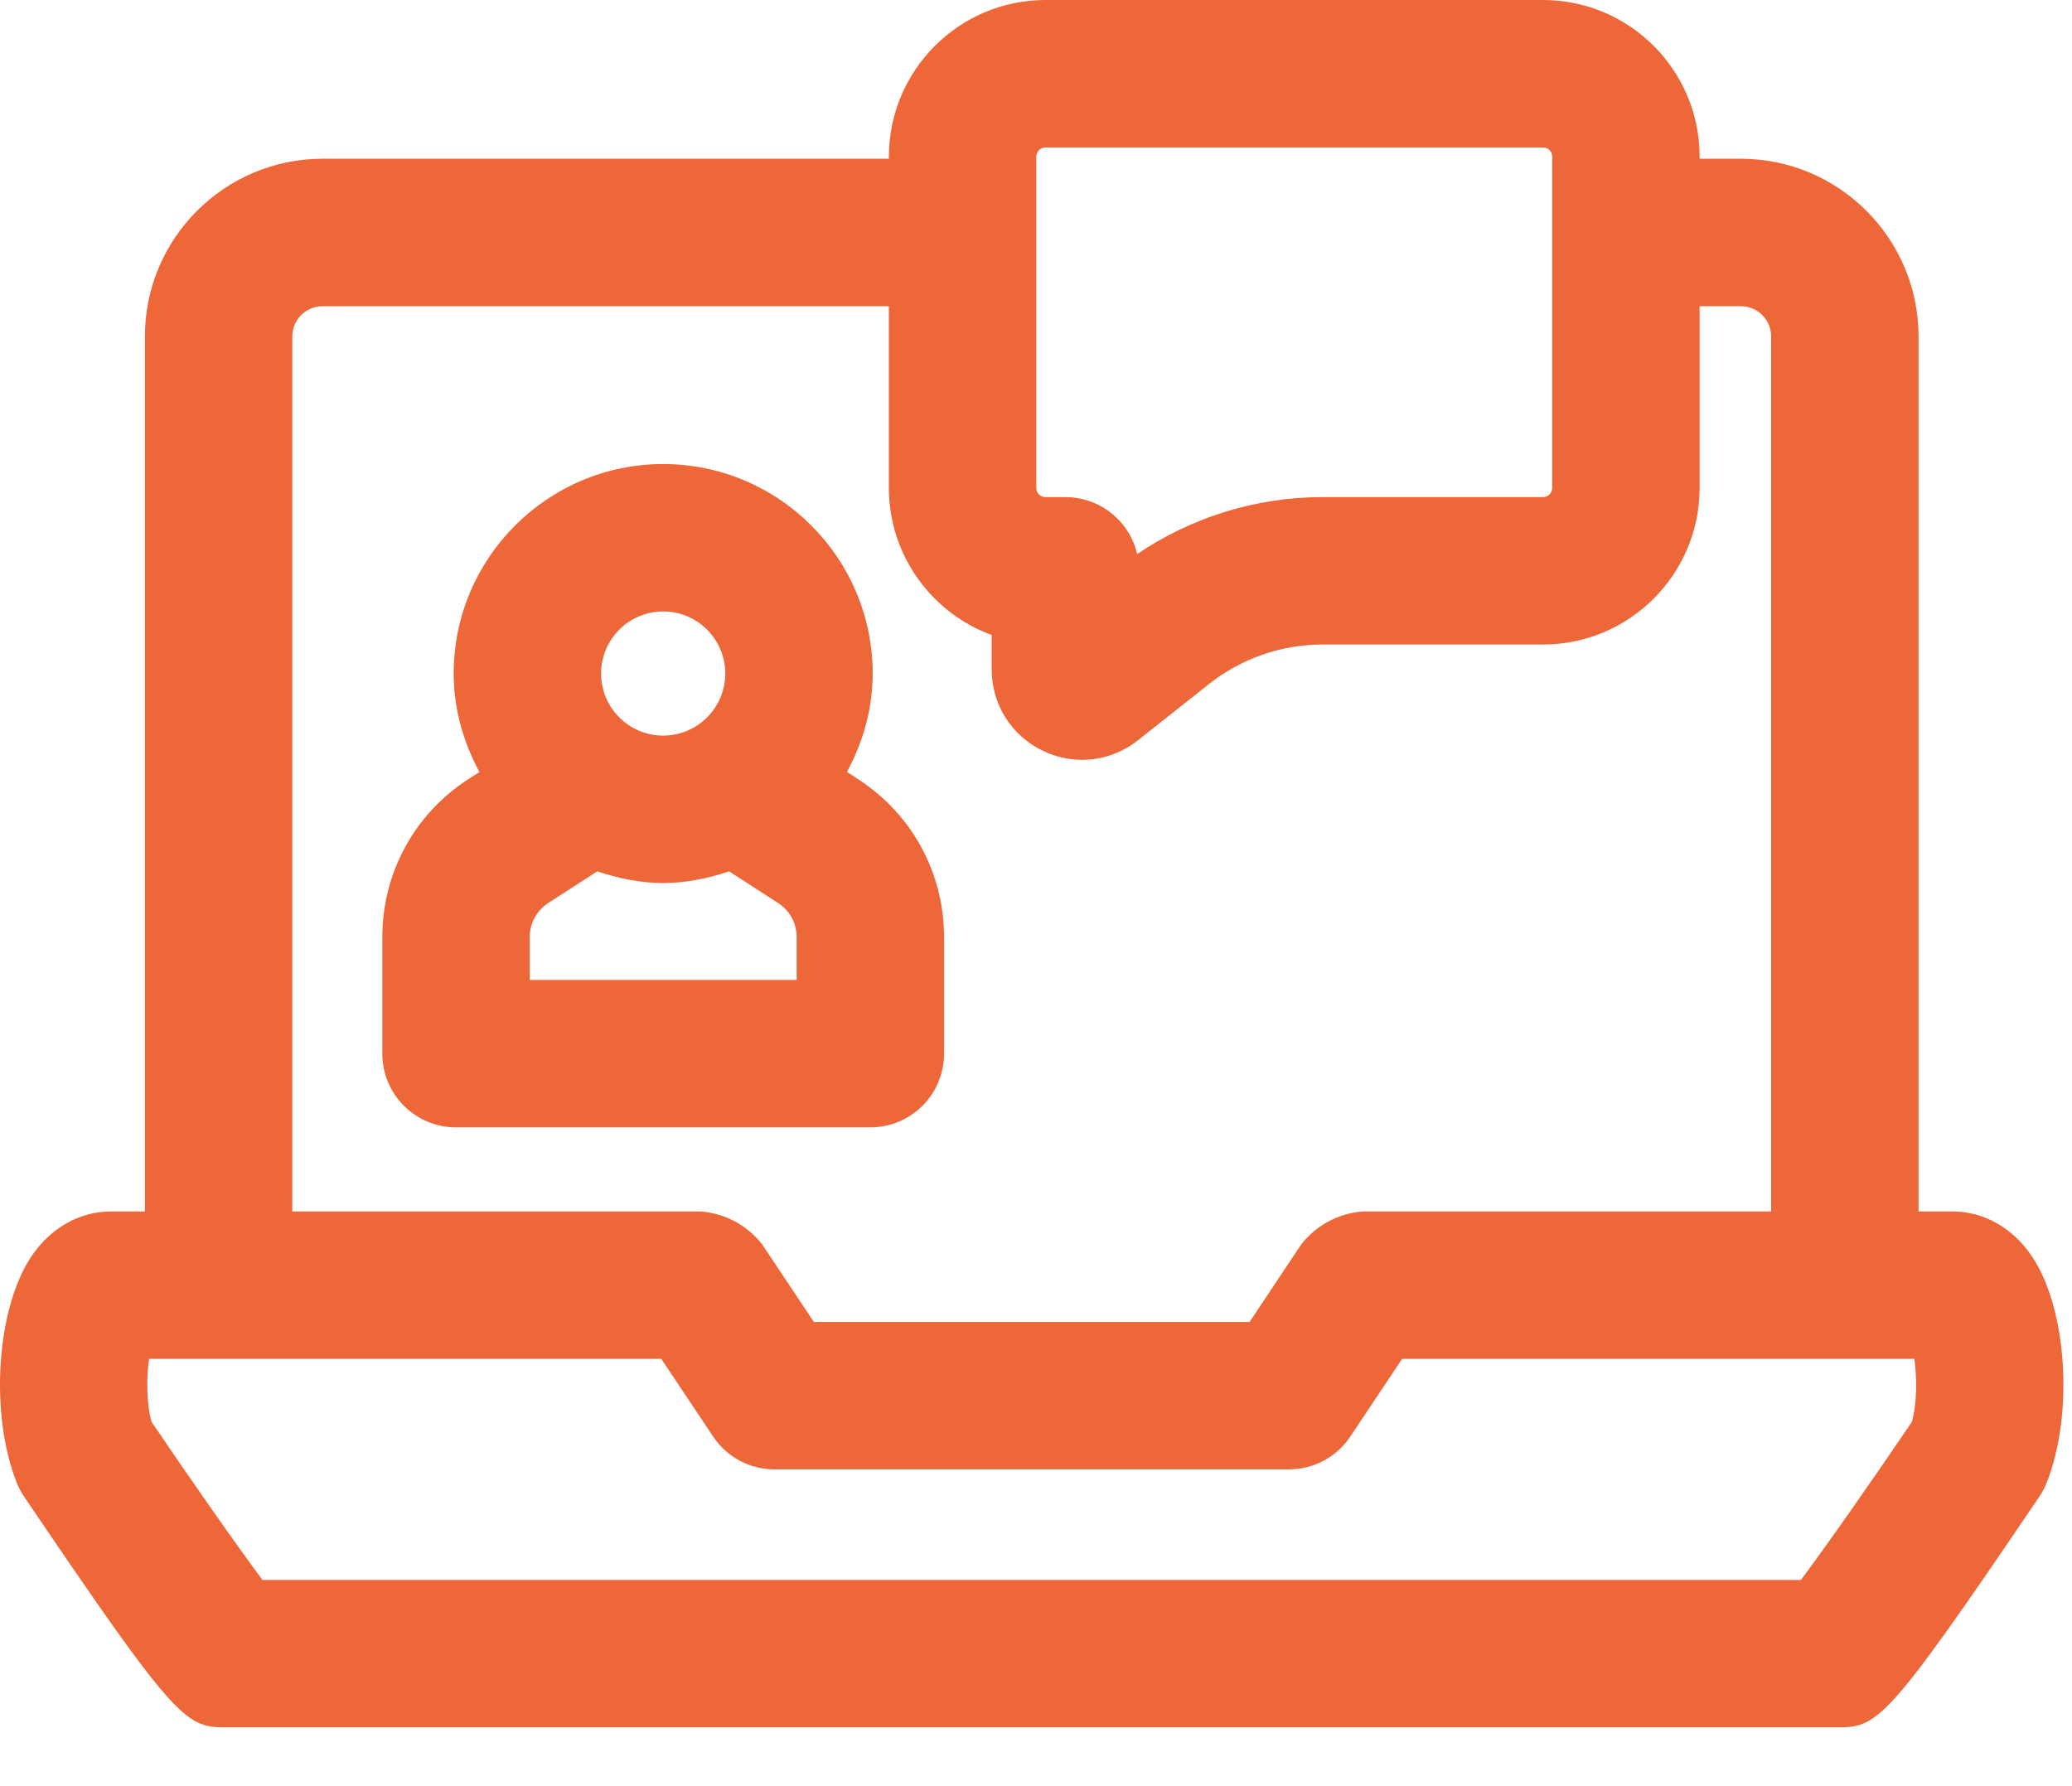 <svg width="29" height="25" viewBox="0 0 29 25" fill="none" xmlns="http://www.w3.org/2000/svg">
<path d="M28.436 17.58C28.168 17.183 27.763 16.956 27.326 16.956H26.852V4.709C26.852 3.338 25.737 2.222 24.366 2.222H23.788V2.192C23.788 0.983 22.806 0 21.597 0H14.633C13.424 0 12.441 0.984 12.441 2.193V2.222H4.514C3.143 2.222 2.028 3.338 2.028 4.709V16.956H1.554C1.117 16.956 0.712 17.183 0.443 17.58C-0.051 18.308 -0.148 19.79 0.234 20.752C0.262 20.821 0.296 20.887 0.338 20.949C2.523 24.177 2.6 24.177 3.204 24.177H25.676C26.28 24.177 26.357 24.177 28.542 20.949C28.584 20.887 28.618 20.821 28.646 20.752C29.028 19.79 28.931 18.308 28.436 17.58ZM3.674 22.114C3.327 21.651 2.682 20.729 2.122 19.903C2.047 19.643 2.05 19.282 2.086 19.019H9.255L9.981 20.107C10.172 20.394 10.494 20.566 10.839 20.566H18.041C18.386 20.566 18.708 20.394 18.899 20.107L19.625 19.019H26.794C26.83 19.282 26.833 19.643 26.758 19.903C26.198 20.729 25.553 21.651 25.206 22.114H3.674ZM4.091 4.709C4.091 4.475 4.281 4.286 4.514 4.286H12.441V6.83C12.441 7.774 13.041 8.581 13.88 8.888V9.37C13.88 9.859 14.153 10.294 14.593 10.507C14.77 10.593 14.958 10.635 15.146 10.635C15.423 10.635 15.698 10.542 15.927 10.361L16.929 9.568C17.376 9.216 17.935 9.021 18.504 9.021H21.596C22.805 9.021 23.788 8.038 23.788 6.829V4.286H24.366C24.599 4.286 24.789 4.475 24.789 4.709V16.956H19.073C18.732 16.983 18.426 17.147 18.214 17.415L17.489 18.503H11.391L10.666 17.415C10.454 17.147 10.148 16.983 9.807 16.956H4.091V4.709ZM14.633 2.064H21.597C21.668 2.064 21.725 2.121 21.725 2.192V6.829C21.725 6.9 21.667 6.958 21.596 6.958H18.504C17.583 6.958 16.677 7.239 15.916 7.755C15.81 7.298 15.401 6.958 14.912 6.958H14.632C14.561 6.958 14.504 6.901 14.504 6.83V2.193C14.504 2.122 14.562 2.064 14.633 2.064Z" fill="#ED6739"/>
<path d="M13.213 14.748V13.116C13.213 12.22 12.765 11.395 12.013 10.908L11.854 10.805C12.076 10.393 12.214 9.928 12.214 9.427C12.214 7.81 10.899 6.495 9.282 6.495C7.665 6.495 6.35 7.81 6.35 9.427C6.35 9.928 6.488 10.393 6.71 10.806L6.551 10.908C5.799 11.395 5.351 12.22 5.351 13.116V14.748C5.351 15.317 5.813 15.779 6.382 15.779H12.182C12.752 15.779 13.213 15.317 13.213 14.748ZM8.413 9.427C8.413 8.948 8.803 8.558 9.282 8.558C9.761 8.558 10.151 8.948 10.151 9.427C10.151 9.906 9.761 10.296 9.282 10.296C8.803 10.296 8.413 9.906 8.413 9.427ZM10.892 12.64C11.054 12.745 11.15 12.923 11.15 13.116V13.716H7.414V13.116C7.414 12.923 7.511 12.745 7.672 12.64L8.359 12.196C8.651 12.293 8.958 12.359 9.282 12.359C9.606 12.359 9.913 12.293 10.205 12.196L10.892 12.64Z" fill="#ED6739"/>
</svg>
